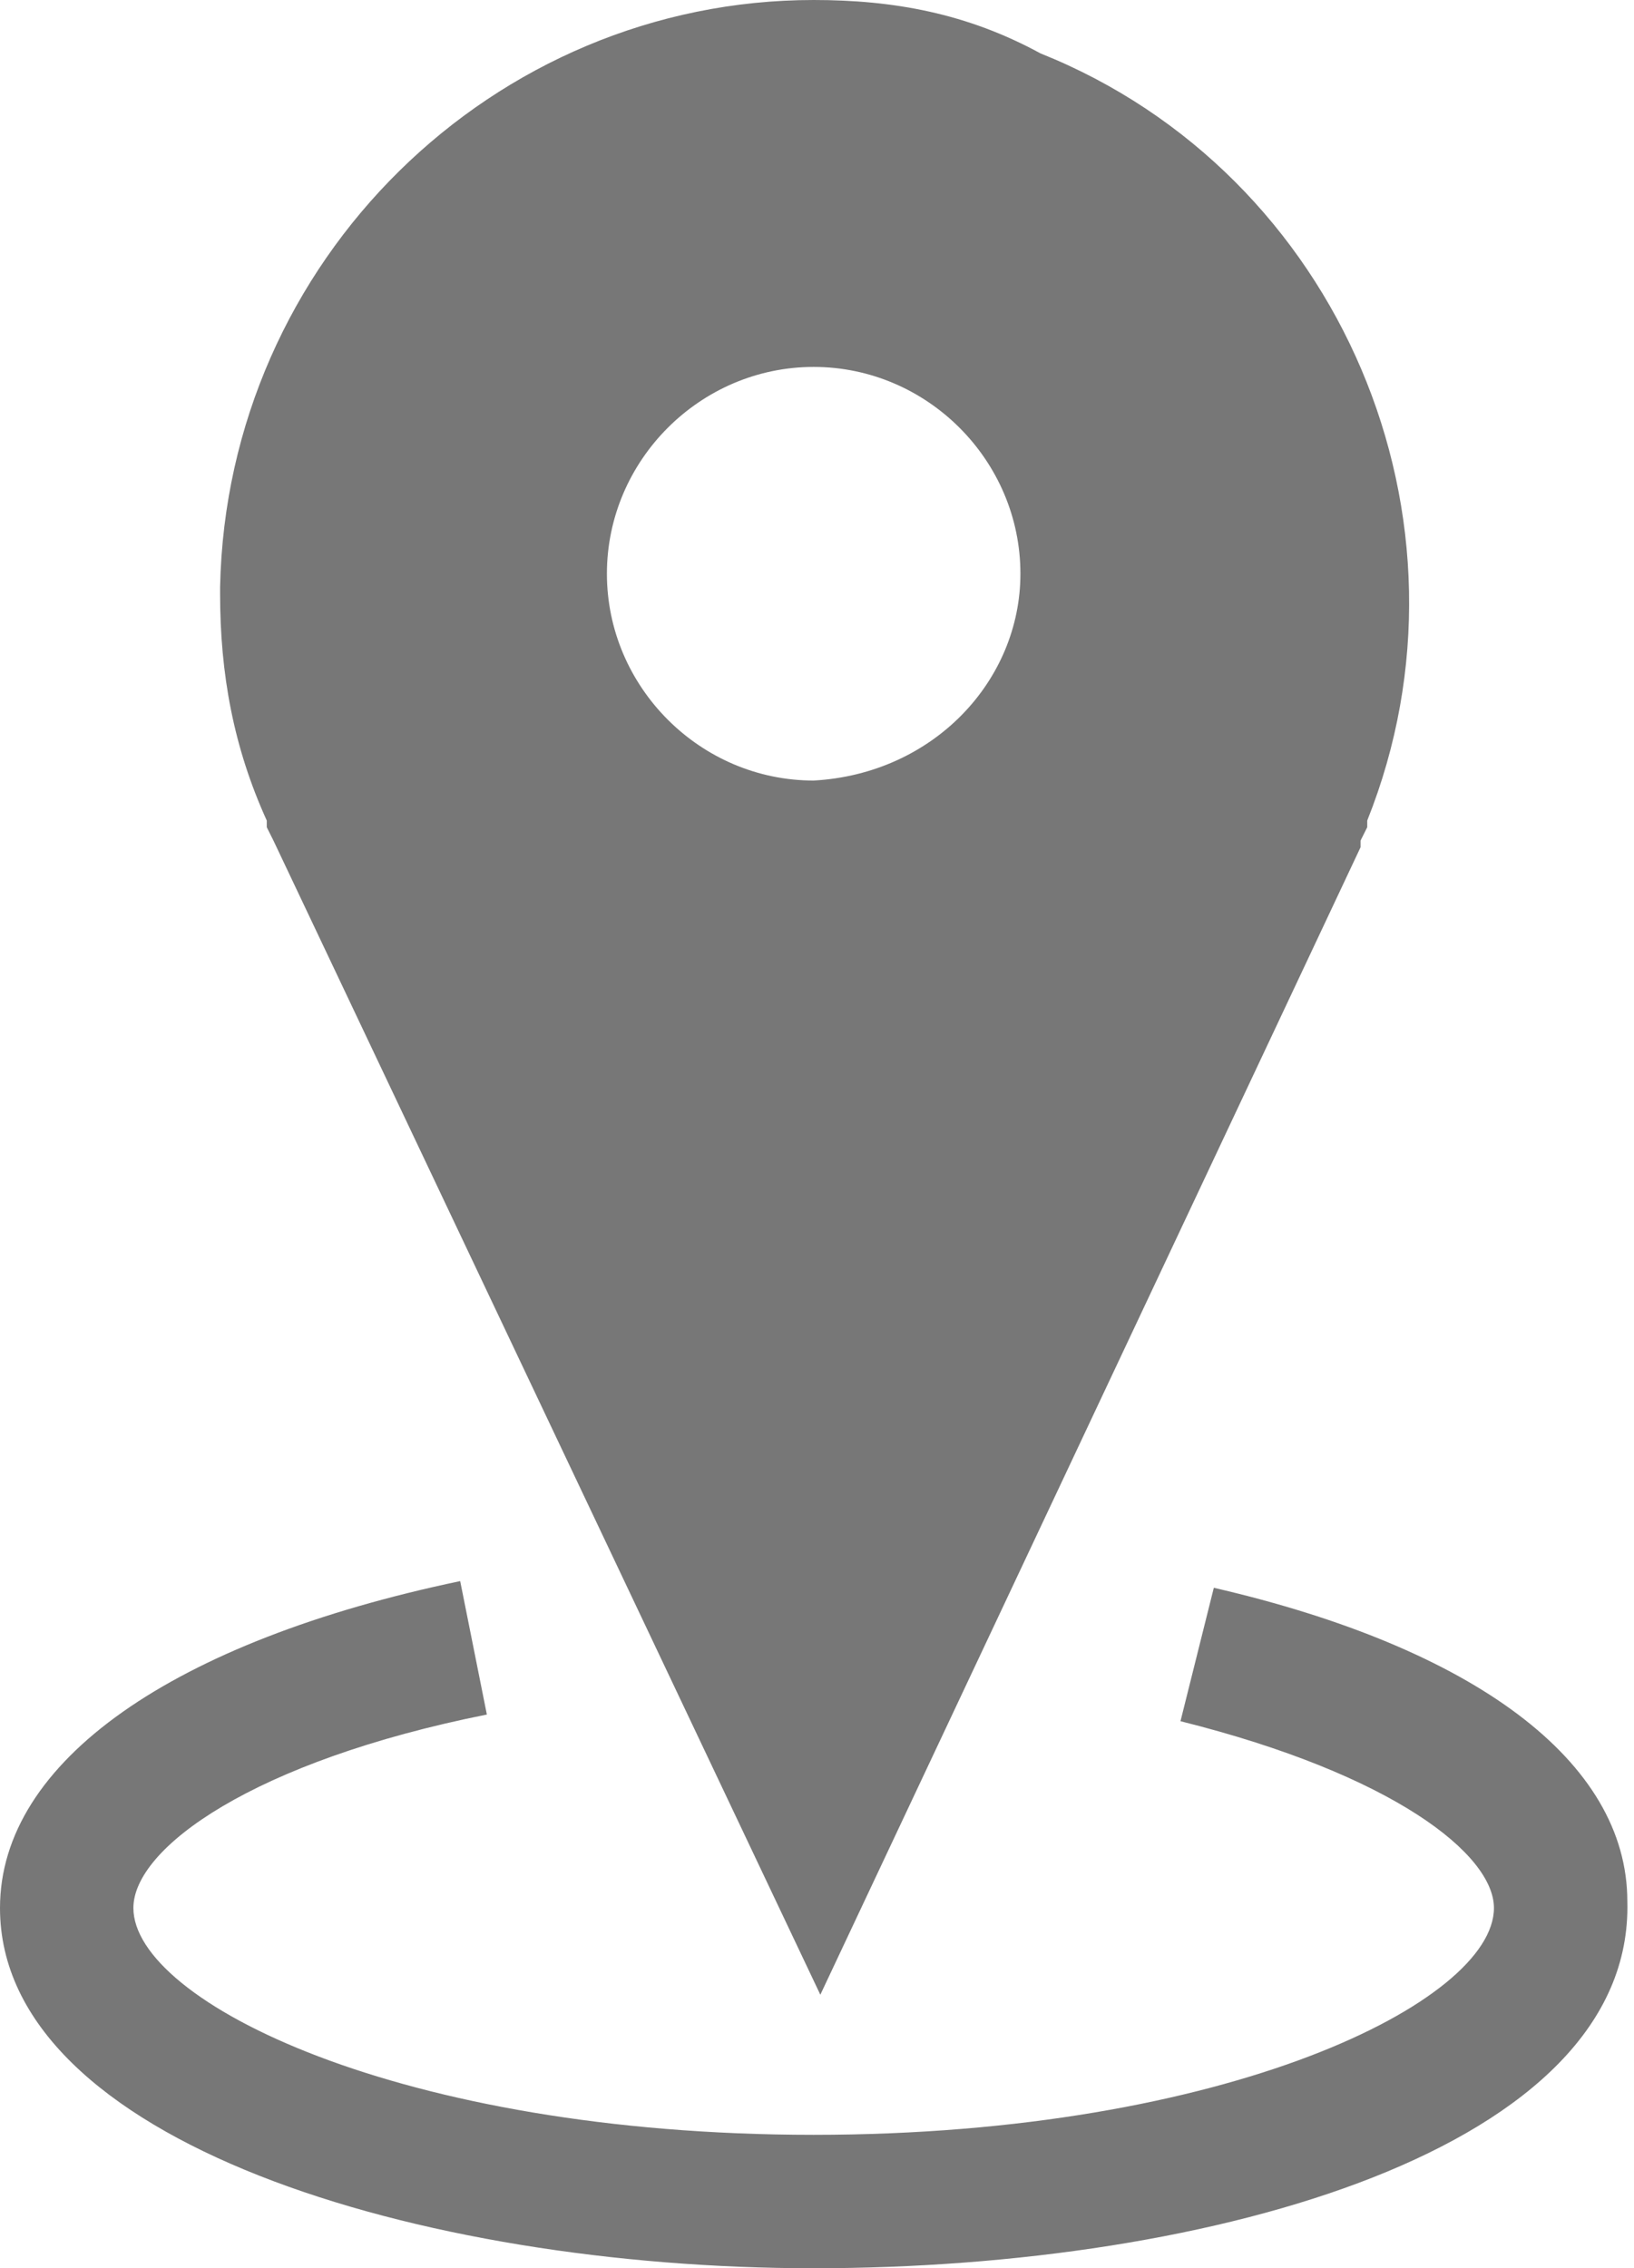 <?xml version="1.0" encoding="utf-8"?>
<!-- Generator: Adobe Illustrator 21.0.0, SVG Export Plug-In . SVG Version: 6.00 Build 0)  -->
<svg version="1.1" id="Layer_1" xmlns="http://www.w3.org/2000/svg" xmlns:xlink="http://www.w3.org/1999/xlink" x="0px" y="0px"
	 viewBox="0 0 24.5 34" style="enable-background:new 0 0 24.5 34;" xml:space="preserve">
<style type="text/css">
	.st0{fill:#777777;}
</style>
<title>store-loc</title>
<path class="st0" d="M12.2,0C7.4,0,3.4,3.9,3.3,8.8c0,0,0,0,0,0.1c0,1.2,0.2,2.3,0.7,3.4l0,0v0.1l0.1,0.2l8.2,17.3l8.1-17.2v-0.1
	l0.1-0.2v-0.1c1.8-4.5-0.4-9.7-4.9-11.5C14.5,0.2,13.4,0,12.2,0z M12.2,11.7c-1.7,0-3.1-1.4-3.1-3.1s1.4-3.1,3.1-3.1
	s3.1,1.4,3.1,3.1l0,0C15.3,10.2,14,11.6,12.2,11.7L12.2,11.7z"/>
<path class="st0" d="M12.2,34C6.3,34,0,32.1,0,28.6c0-2.2,2.6-4,6.9-4.9l0.4,2c-3.5,0.7-5.3,2-5.3,2.9C2,30,6,32,12.2,32
	s10.2-2,10.2-3.4c0-0.8-1.5-2-4.7-2.8l0.5-2c3.9,0.9,6.2,2.6,6.2,4.7C24.5,32.2,18.2,34,12.2,34z"/>
</svg>
